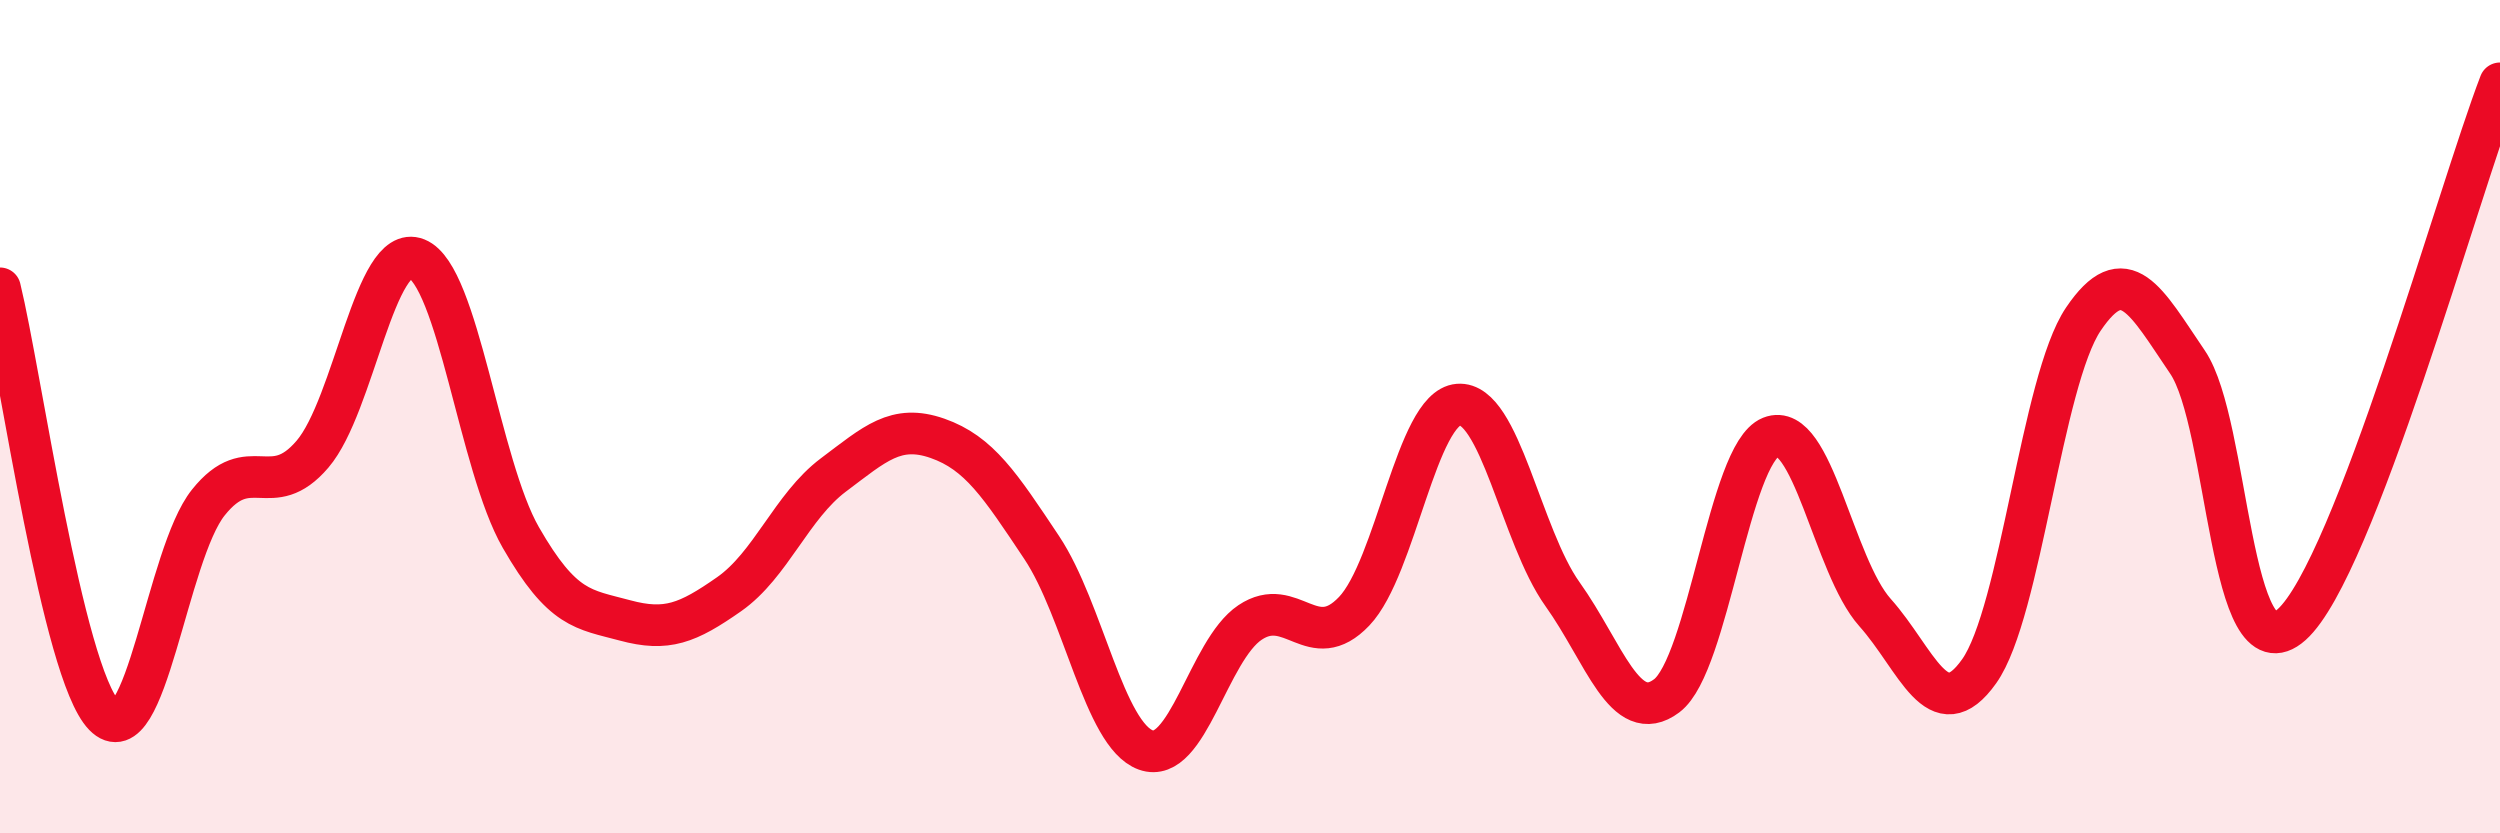 
    <svg width="60" height="20" viewBox="0 0 60 20" xmlns="http://www.w3.org/2000/svg">
      <path
        d="M 0,6.92 C 0.5,8.97 1.5,16.14 2.5,17.17 C 3.5,18.2 4,13.31 5,12.06 C 6,10.81 6.5,12.07 7.5,10.9 C 8.5,9.73 9,5.81 10,6.21 C 11,6.61 11.5,11.16 12.5,12.9 C 13.5,14.64 14,14.62 15,14.89 C 16,15.16 16.5,14.96 17.5,14.26 C 18.5,13.56 19,12.15 20,11.4 C 21,10.65 21.5,10.17 22.5,10.52 C 23.5,10.87 24,11.64 25,13.14 C 26,14.64 26.5,17.64 27.5,18 C 28.5,18.36 29,15.61 30,14.94 C 31,14.27 31.5,15.72 32.5,14.67 C 33.5,13.62 34,9.79 35,9.71 C 36,9.63 36.5,12.86 37.5,14.26 C 38.5,15.66 39,17.45 40,16.7 C 41,15.95 41.5,10.89 42.5,10.49 C 43.5,10.09 44,13.58 45,14.7 C 46,15.82 46.5,17.52 47.5,16.11 C 48.5,14.7 49,9.14 50,7.66 C 51,6.18 51.5,7.22 52.5,8.69 C 53.5,10.16 53.5,16.33 55,14.99 C 56.5,13.65 59,4.6 60,2L60 20L0 20Z"
        fill="#EB0A25"
        opacity="0.1"
        stroke-linecap="round"
        stroke-linejoin="round"
      />
      <path
        d="M 0,6.92 C 0.5,8.97 1.5,16.14 2.5,17.17 C 3.5,18.2 4,13.31 5,12.06 C 6,10.81 6.5,12.07 7.5,10.9 C 8.5,9.73 9,5.81 10,6.21 C 11,6.61 11.5,11.16 12.5,12.9 C 13.5,14.64 14,14.62 15,14.89 C 16,15.16 16.5,14.96 17.5,14.26 C 18.5,13.56 19,12.15 20,11.4 C 21,10.65 21.5,10.17 22.5,10.52 C 23.5,10.87 24,11.64 25,13.14 C 26,14.64 26.5,17.64 27.5,18 C 28.5,18.36 29,15.61 30,14.94 C 31,14.27 31.5,15.72 32.5,14.67 C 33.5,13.62 34,9.79 35,9.71 C 36,9.63 36.5,12.86 37.5,14.26 C 38.5,15.66 39,17.45 40,16.7 C 41,15.95 41.5,10.89 42.5,10.49 C 43.5,10.09 44,13.58 45,14.7 C 46,15.82 46.5,17.52 47.5,16.11 C 48.5,14.7 49,9.14 50,7.66 C 51,6.18 51.5,7.22 52.5,8.69 C 53.5,10.16 53.5,16.33 55,14.99 C 56.5,13.65 59,4.6 60,2"
        stroke="#EB0A25"
        stroke-width="1"
        fill="none"
        stroke-linecap="round"
        stroke-linejoin="round"
      />
    </svg>
  